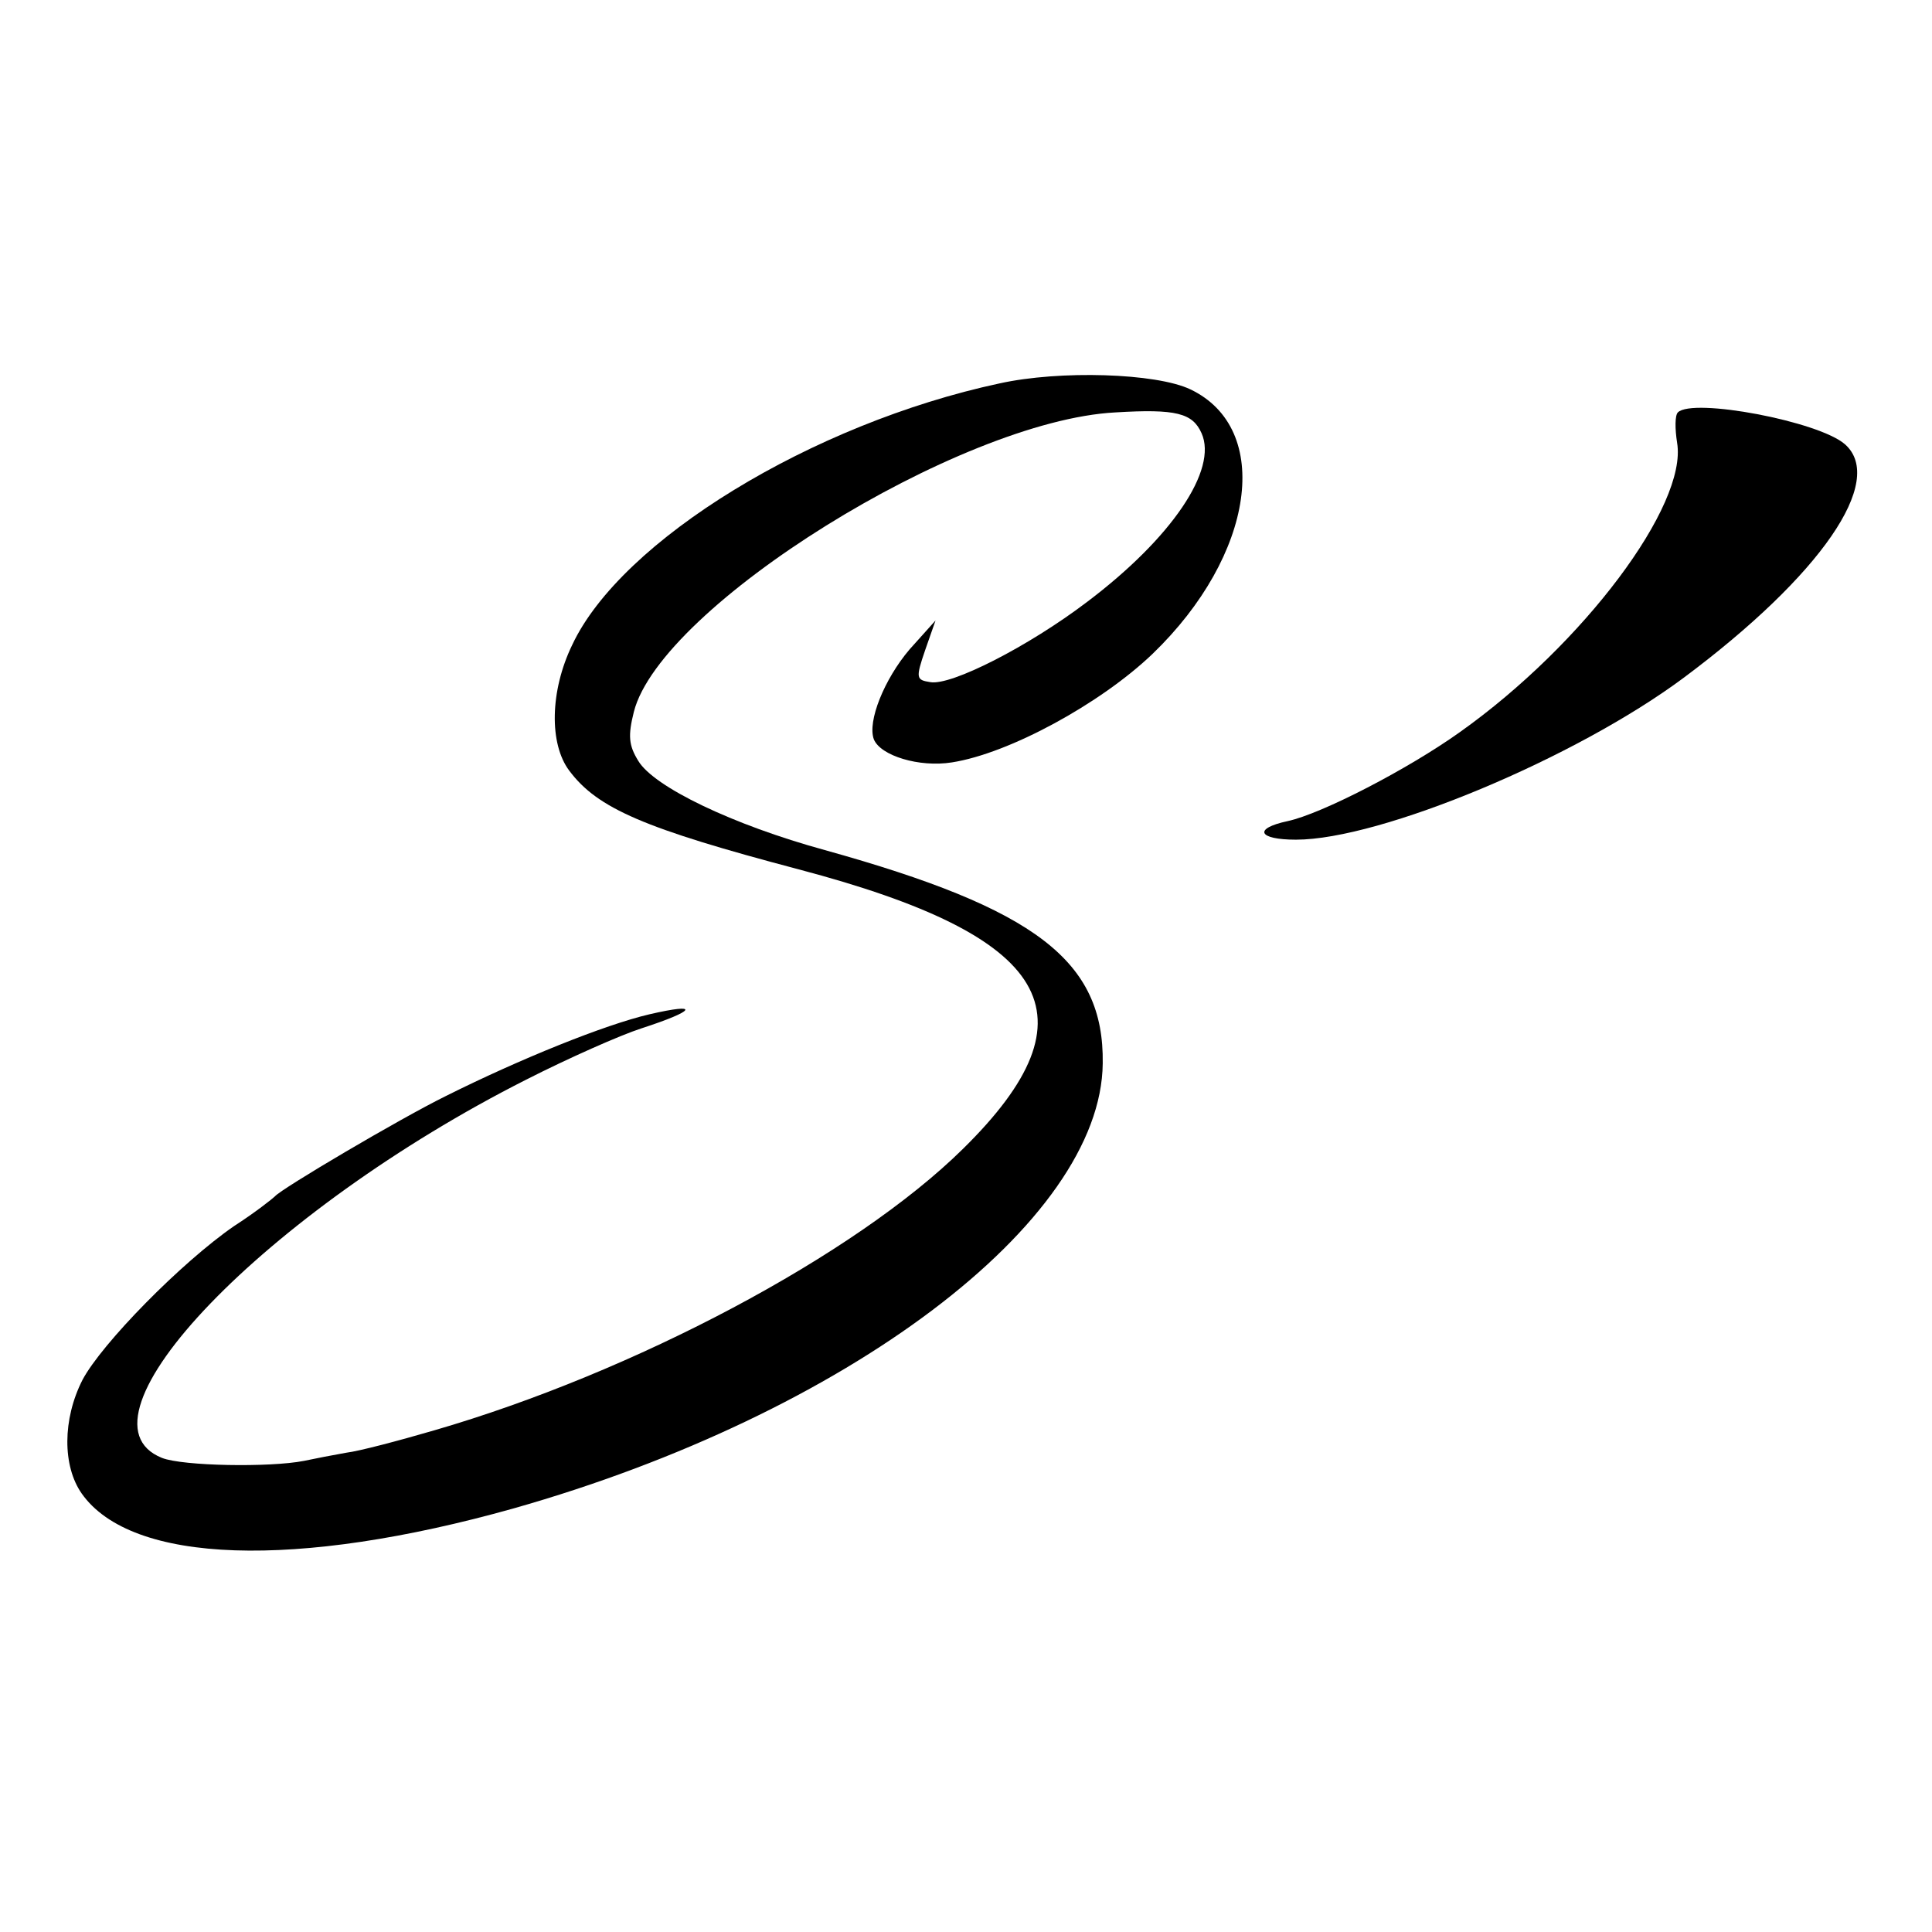 <?xml version="1.0" standalone="no"?>
<!DOCTYPE svg PUBLIC "-//W3C//DTD SVG 20010904//EN"
 "http://www.w3.org/TR/2001/REC-SVG-20010904/DTD/svg10.dtd">
<svg version="1.0" xmlns="http://www.w3.org/2000/svg"
 width="260pt" height="260pt" viewBox="0 0 260 260"
 preserveAspectRatio="xMidYMid meet">
<g transform="translate(0,260) scale(0.1,-0.1)"
fill="#000000" stroke="none">
<path d="M1345 2084 c-252 -54 -509 -211 -575 -352 -30 -62 -31 -133 -4 -169
38 -51 101 -78 309 -133 341 -90 404 -196 221 -376 -145 -143 -443 -301 -712
-379 -48 -14 -101 -28 -118 -30 -17 -3 -43 -8 -57 -11 -46 -9 -163 -7 -191 4
-130 52 140 332 490 509 57 29 127 60 155 69 74 24 80 35 11 19 -60 -14 -174
-60 -274 -110 -61 -30 -222 -125 -230 -135 -3 -3 -27 -22 -55 -40 -71 -49
-178 -158 -204 -207 -27 -53 -27 -116 -1 -153 67 -95 289 -102 581 -20 448
127 791 385 793 599 2 138 -90 208 -374 287 -124 34 -230 85 -251 120 -13 21
-14 34 -6 66 36 142 438 392 648 403 82 5 104 -1 116 -28 22 -49 -40 -141
-154 -227 -79 -60 -183 -113 -211 -108 -19 3 -20 5 -7 43 l14 40 -35 -39 c-34
-40 -57 -97 -48 -121 9 -22 61 -38 105 -31 77 12 200 79 270 146 138 133 162
303 51 356 -46 22 -176 26 -257 8z"/>
<path d="M2258 2045 c-4 -4 -4 -22 -1 -41 14 -84 -126 -271 -292 -389 -70 -50
-186 -110 -232 -120 -47 -10 -40 -25 11 -25 114 0 377 110 522 218 185 138
272 265 217 314 -35 31 -205 63 -225 43z"/>
</g>
</svg>
